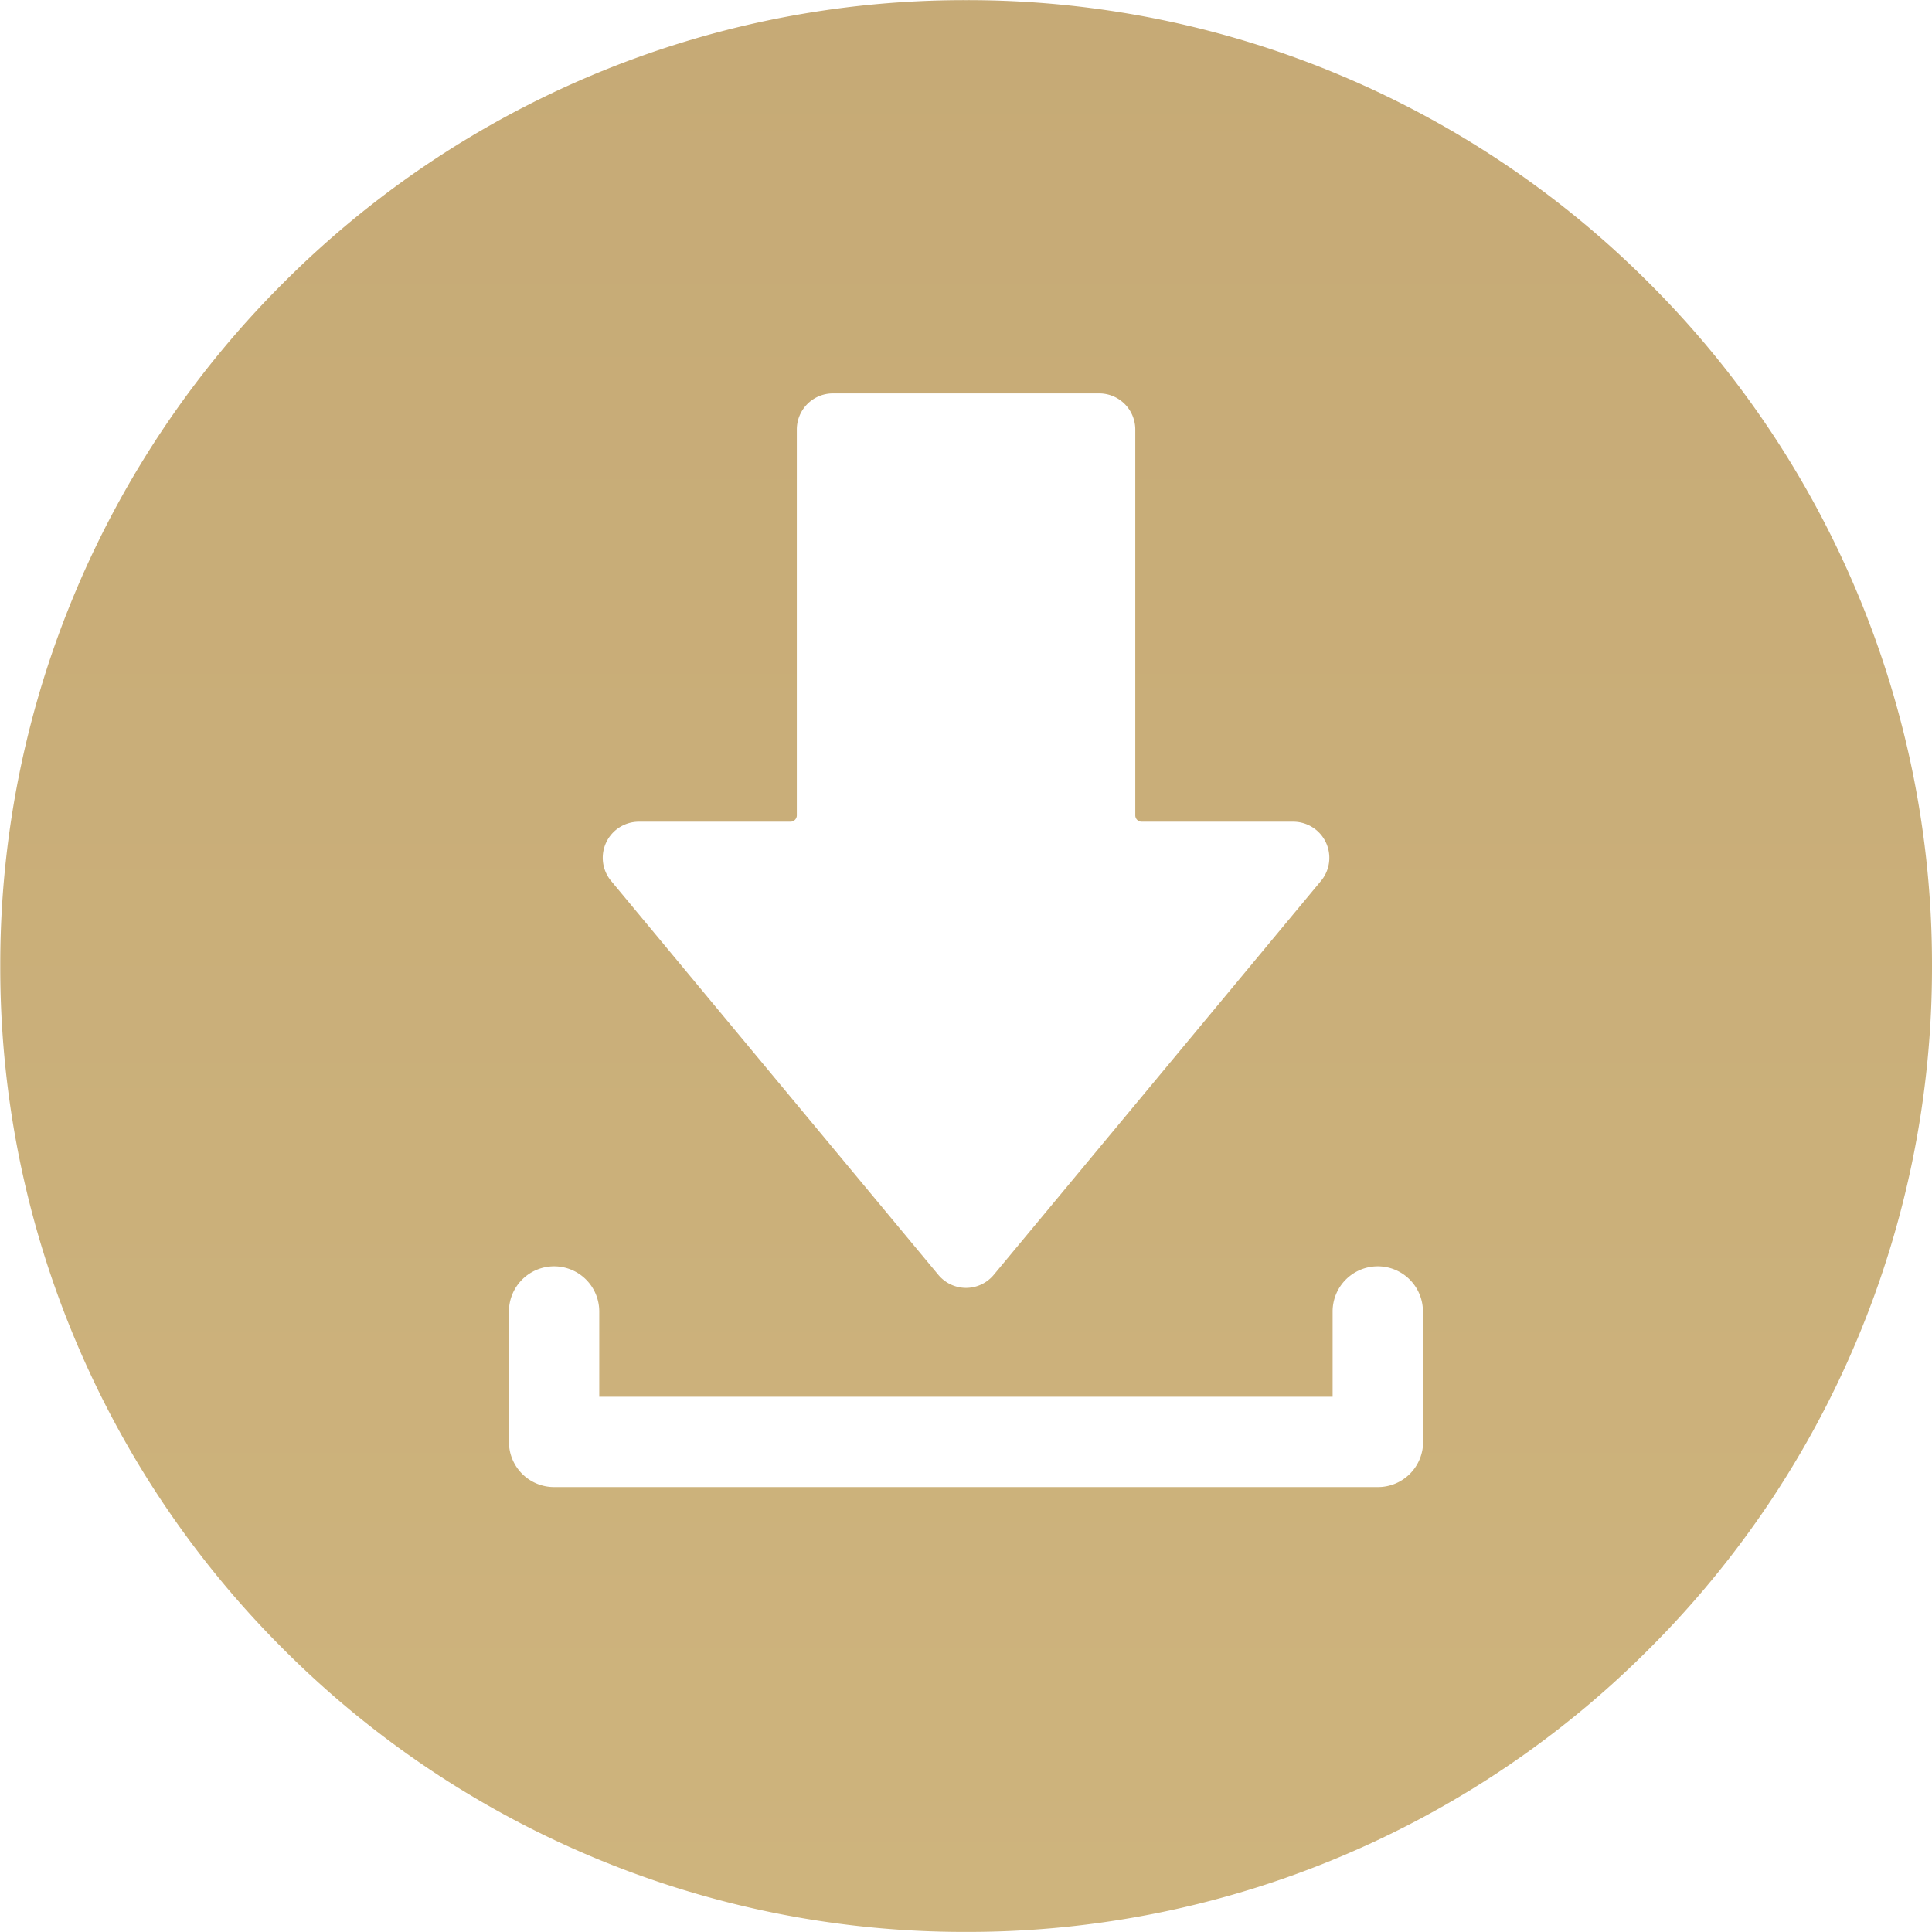 <svg xmlns="http://www.w3.org/2000/svg" xmlns:xlink="http://www.w3.org/1999/xlink" width="44.066" height="44.066" viewBox="0 0 44.066 44.066">
  <defs>
    <linearGradient id="linear-gradient" x1="0.5" x2="0.5" y2="1" gradientUnits="objectBoundingBox">
      <stop offset="0" stop-color="#c6aa76"/>
      <stop offset="1" stop-color="#ceb47d"/>
    </linearGradient>
  </defs>
  <path id="Caminho_57" data-name="Caminho 57" d="M-409.461,2889.974a21.962,21.962,0,0,0-4.721-7,21.971,21.971,0,0,0-7-4.722,21.9,21.9,0,0,0-8.577-1.731,21.9,21.9,0,0,0-8.577,1.731,21.972,21.972,0,0,0-7,4.722,21.964,21.964,0,0,0-4.721,7,21.9,21.9,0,0,0-1.732,8.577,21.9,21.9,0,0,0,1.732,8.577,21.953,21.953,0,0,0,4.721,7,21.956,21.956,0,0,0,7,4.722,21.9,21.9,0,0,0,8.577,1.732,21.9,21.9,0,0,0,8.577-1.732,21.955,21.955,0,0,0,7-4.722,21.952,21.952,0,0,0,4.721-7,21.9,21.9,0,0,0,1.732-8.577A21.9,21.9,0,0,0-409.461,2889.974Zm-28.508,5.76a.824.824,0,0,1,.746-.474h3.457a.145.145,0,0,0,.145-.145v-8.8a.824.824,0,0,1,.824-.824h6.072a.824.824,0,0,1,.824.824v8.8a.145.145,0,0,0,.145.145h3.457a.824.824,0,0,1,.746.474.823.823,0,0,1-.112.876l-7.462,8.983a.824.824,0,0,1-.634.3.823.823,0,0,1-.634-.3l-7.462-8.983A.823.823,0,0,1-437.969,2895.734Zm18.633,13.672a1.03,1.03,0,0,1-1.03,1.03h-18.791a1.03,1.03,0,0,1-1.03-1.03v-2.975a1.03,1.03,0,0,1,1.03-1.03,1.03,1.03,0,0,1,1.03,1.03v1.945H-421.4v-1.945a1.03,1.03,0,0,1,1.03-1.03,1.03,1.03,0,0,1,1.03,1.03Z" transform="translate(451.795 -2876.518)" fill="url(#linear-gradient)"/>
</svg>
